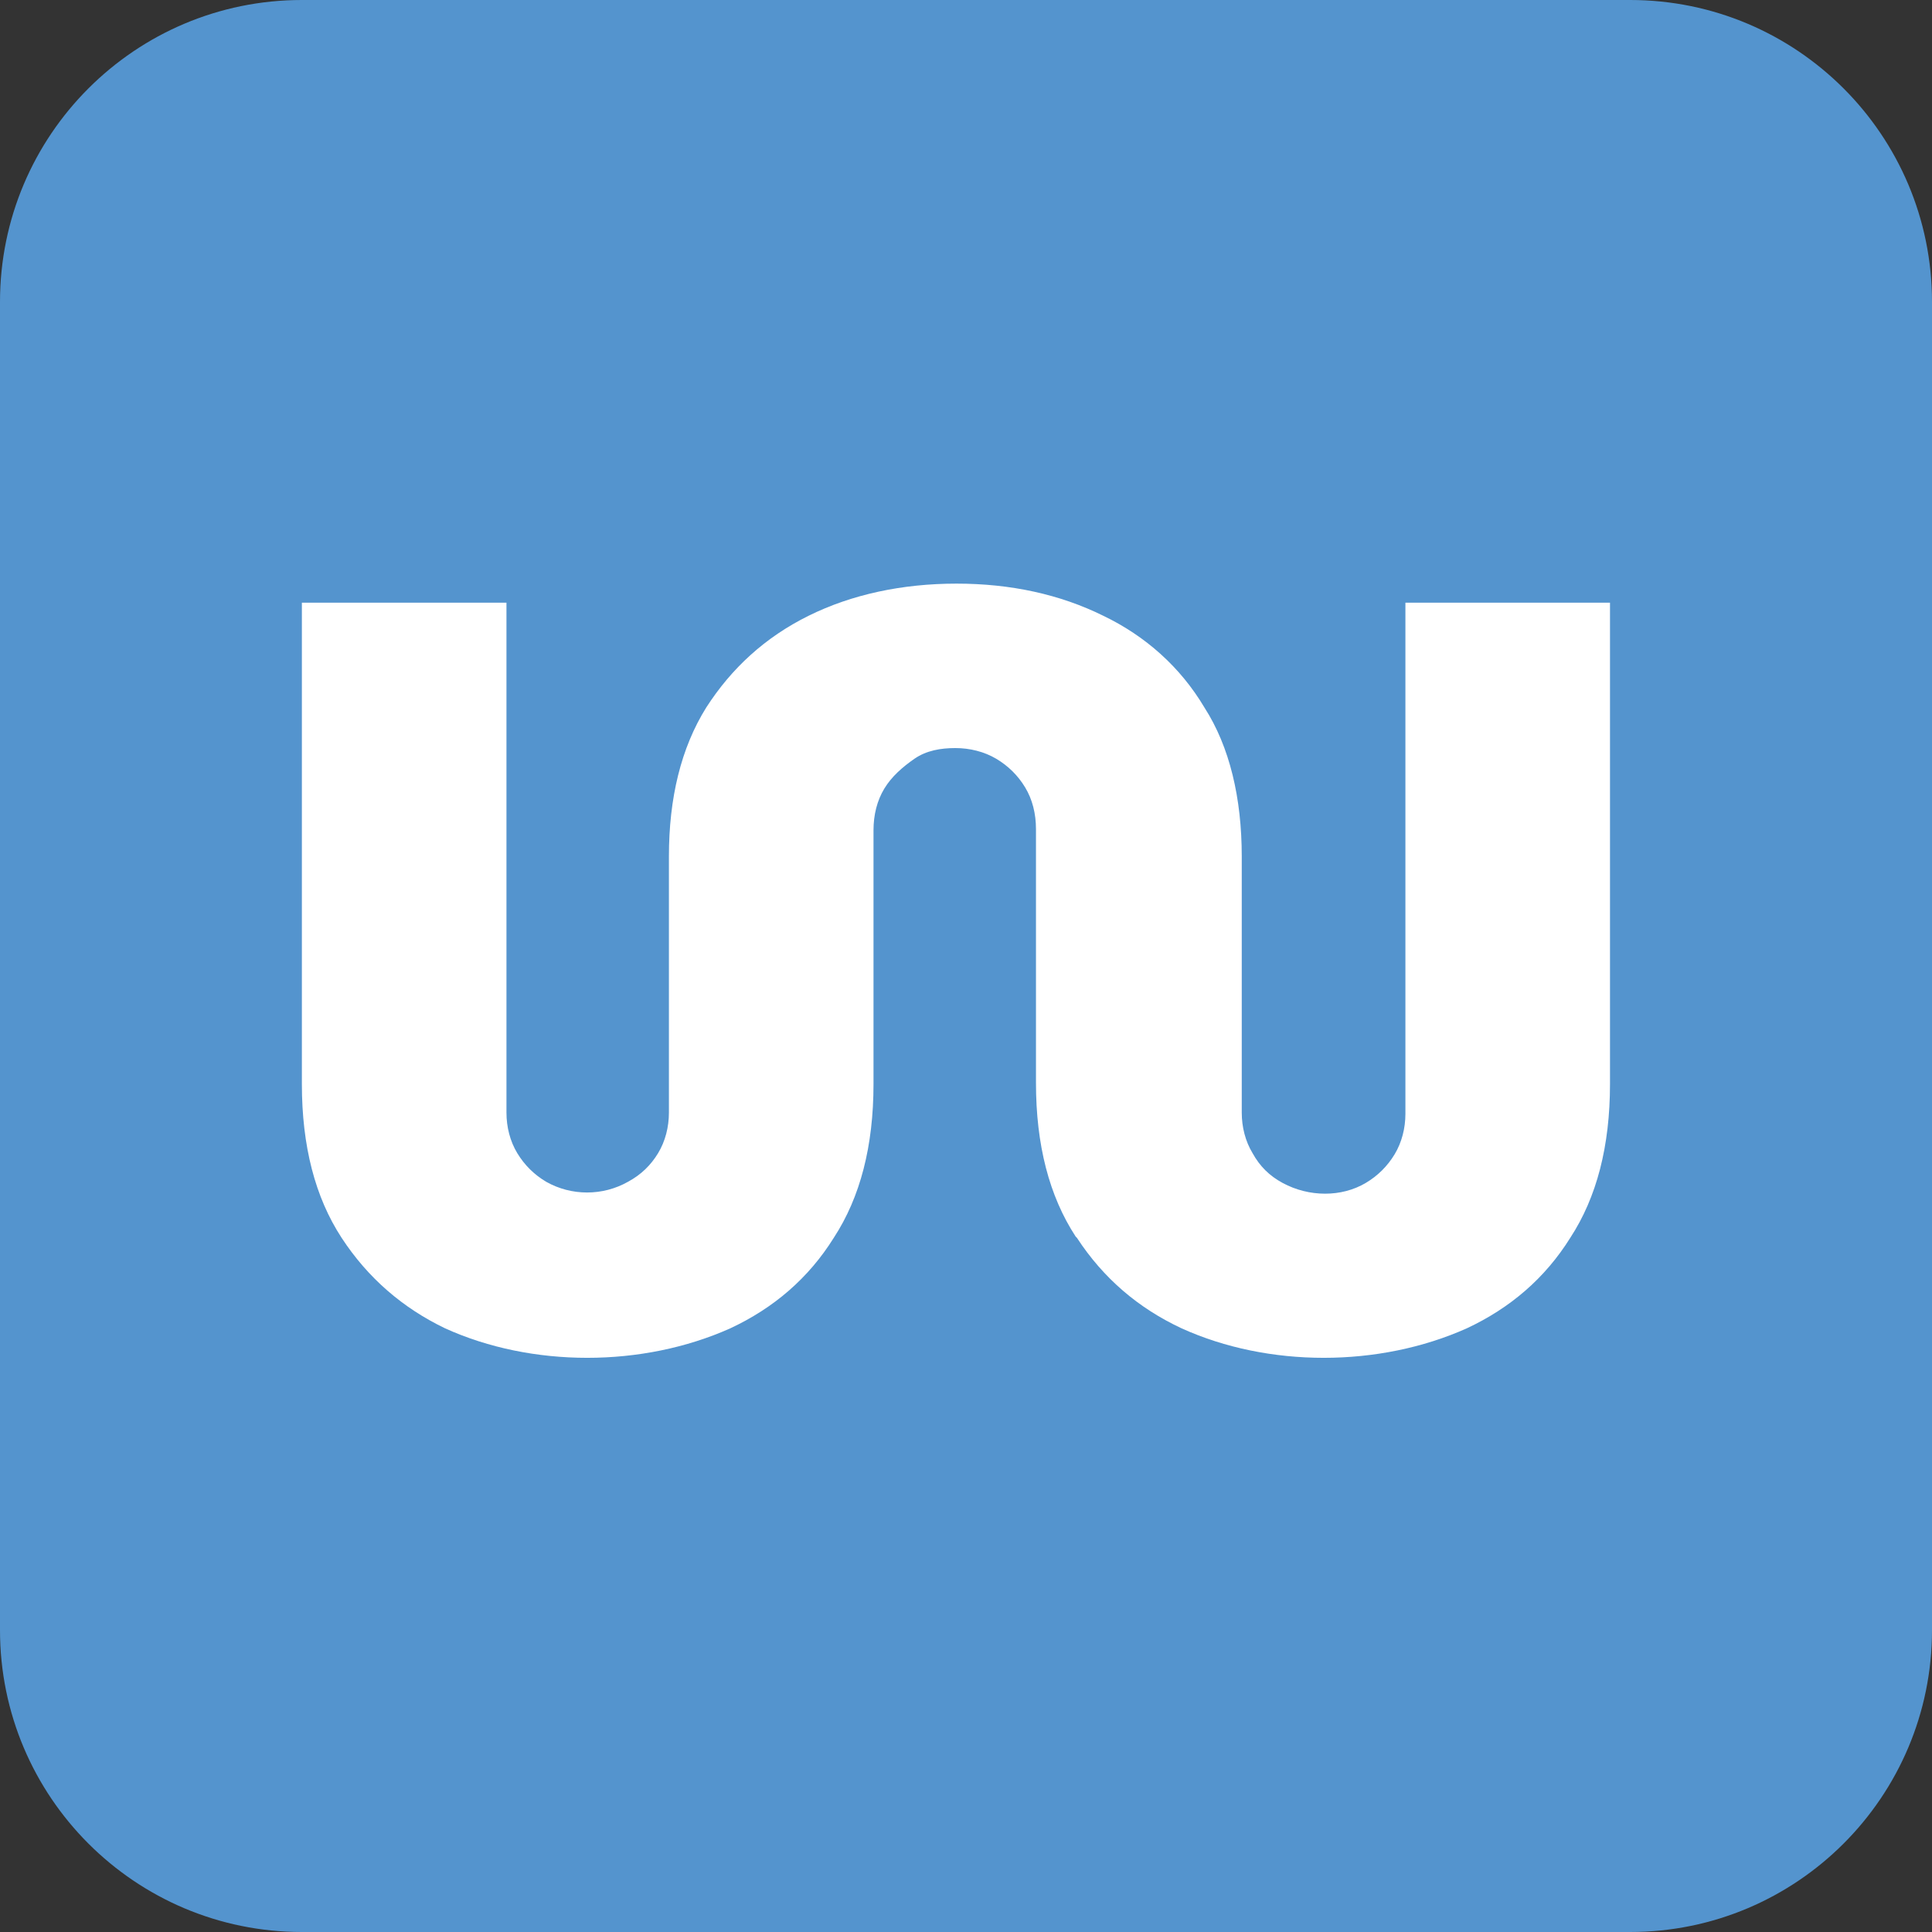 <?xml version="1.0" encoding="UTF-8"?>
<svg width="96" height="96" viewBox="0 0 96 96" xmlns="http://www.w3.org/2000/svg">
    <rect x="0" y="0" width="96" height="96" fill="#333333" stroke="none"/>
    <g id="Group">
        <path id="Path" fill="#5494ce" stroke="none" d="M 15 0 L 81 0 C 89.284 0 96 6.716 96 15 L 96 81 C 96 89.284 89.284 96 81 96 L 15 96 C 6.716 96 0 89.284 0 81 L 0 15 C 0 6.716 6.716 0 15 0 Z"/>
        <path id="path1" fill="#ffffff" stroke="none" d="M 53.51 61.504 C 54.825 63.517 56.559 64.998 58.712 66.004 C 63.017 67.958 68.519 67.958 72.884 66.004 C 75.037 64.998 76.771 63.517 78.027 61.504 C 79.342 59.491 80 56.945 80 53.867 L 80 29.947 L 69.834 29.947 L 69.834 55.347 C 69.834 56.057 69.655 56.768 69.296 57.36 C 68.937 57.952 68.459 58.426 67.861 58.781 C 66.665 59.491 65.051 59.491 63.735 58.781 C 63.077 58.426 62.599 57.952 62.24 57.301 C 61.881 56.709 61.702 55.998 61.702 55.288 L 61.702 42.558 C 61.702 39.657 61.104 37.111 59.848 35.157 C 58.652 33.144 56.918 31.605 54.825 30.599 C 52.673 29.533 50.221 29 47.53 29 C 44.839 29 42.327 29.533 40.175 30.599 C 38.022 31.664 36.348 33.204 35.092 35.157 C 33.836 37.171 33.238 39.657 33.238 42.558 L 33.238 55.288 C 33.238 55.998 33.059 56.709 32.7 57.301 C 32.341 57.893 31.863 58.366 31.205 58.722 C 29.949 59.432 28.395 59.432 27.139 58.722 C 26.541 58.366 26.063 57.893 25.704 57.301 C 25.345 56.709 25.166 55.998 25.166 55.288 L 25.166 29.947 L 15 29.947 L 15 53.867 C 15 56.945 15.658 59.491 16.973 61.504 C 18.289 63.517 20.023 64.998 22.116 66.004 C 26.421 67.958 31.923 67.958 36.288 66.004 C 38.441 64.998 40.175 63.517 41.431 61.504 C 42.746 59.491 43.404 56.945 43.404 53.867 L 43.404 41.256 C 43.404 40.486 43.583 39.776 43.942 39.184 C 44.301 38.591 44.839 38.118 45.437 37.703 C 46.035 37.289 46.753 37.171 47.47 37.171 C 48.188 37.171 48.905 37.348 49.503 37.703 C 50.101 38.059 50.58 38.532 50.938 39.124 C 51.297 39.716 51.477 40.427 51.477 41.197 L 51.477 53.807 C 51.477 56.886 52.134 59.432 53.45 61.445 L 53.51 61.504 Z"/>
    </g>
</svg>
